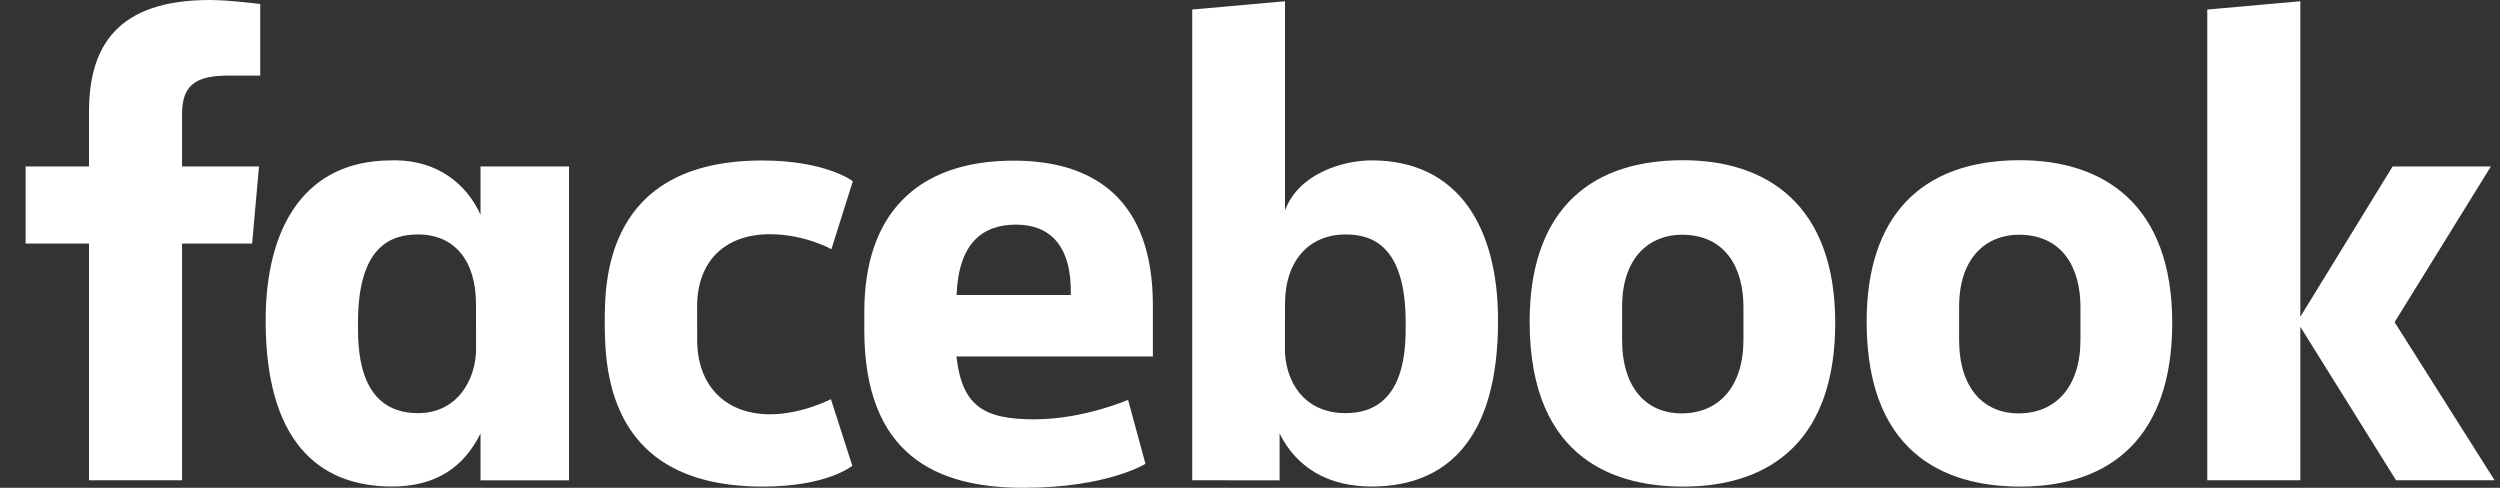 <svg width="82" height="16" viewBox="0 0 82 16" fill="none" xmlns="http://www.w3.org/2000/svg">
<rect x="0" y="0" width="82" height="16" fill="#333333" stroke="none"/>
<path d="M5.971 15.753H2.919V7.988H0.84V5.46H2.919V3.661C2.919 1.529 3.838 0 6.882 0C7.525 0 8.536 0.132 8.536 0.132V2.48H7.474C6.393 2.48 5.971 2.816 5.971 3.744V5.46H8.495L8.27 7.988H5.971L5.971 15.753ZM12.972 5.258C12.928 5.258 12.882 5.259 12.837 5.261C10.007 5.261 8.713 7.433 8.713 10.518C8.713 14.403 10.392 15.958 12.859 15.958C14.27 15.958 15.198 15.351 15.761 14.22V15.755H18.664V5.461H15.761V7.044C15.301 6.025 14.348 5.27 12.972 5.258ZM13.71 7.69C14.899 7.69 15.612 8.536 15.612 9.976L15.615 11.446C15.615 12.416 15.026 13.551 13.71 13.551C11.688 13.551 11.742 11.322 11.742 10.579C11.742 8.082 12.82 7.69 13.71 7.69ZM19.836 10.608C19.836 9.357 19.777 5.264 25.001 5.264C27.098 5.264 27.973 5.945 27.973 5.945L27.27 8.173C27.27 8.173 26.395 7.682 25.256 7.682C23.796 7.682 22.865 8.545 22.865 10.065L22.867 11.154C22.867 12.614 23.765 13.589 25.259 13.589C26.297 13.589 27.254 13.093 27.254 13.093L27.956 15.275C27.956 15.275 27.155 15.96 25.016 15.96C20.042 15.96 19.836 12.287 19.836 10.608H19.836ZM44.991 5.261C47.821 5.261 49.136 7.433 49.136 10.518C49.136 14.403 47.457 15.958 44.99 15.958C43.578 15.958 42.535 15.351 41.971 14.22V15.755L39.105 15.753V0.313L42.148 0.042V6.904C42.587 5.704 44.031 5.261 44.991 5.261H44.991ZM44.138 7.69C42.95 7.69 42.148 8.536 42.148 9.976L42.145 11.446C42.144 12.416 42.7 13.551 44.138 13.551C46.16 13.551 46.106 11.322 46.106 10.579C46.106 8.082 45.029 7.69 44.138 7.69ZM33.253 5.269C30.044 5.269 28.349 7.055 28.349 10.23V10.819C28.349 14.939 30.729 16 33.565 16C36.323 16 37.571 15.213 37.571 15.213L37.001 13.116C37.001 13.116 35.533 13.754 33.93 13.754C32.268 13.754 31.554 13.322 31.371 11.691H37.814V10.009C37.814 6.566 35.912 5.269 33.253 5.269L33.253 5.269ZM33.33 7.368C34.441 7.368 35.161 8.064 35.122 9.677H31.376C31.441 7.979 32.217 7.368 33.33 7.368V7.368ZM55.203 5.255C51.907 5.255 50.172 7.151 50.172 10.549C50.172 15.21 53.163 15.96 55.209 15.96C58.203 15.96 60.195 14.315 60.195 10.591C60.195 6.715 57.955 5.255 55.203 5.255ZM55.162 7.699C56.611 7.699 57.185 8.806 57.185 10.066V11.149C57.185 12.676 56.382 13.559 55.156 13.559C54.01 13.559 53.205 12.733 53.205 11.149V10.066C53.205 8.377 54.163 7.699 55.162 7.699ZM66.257 5.255C62.961 5.255 61.226 7.151 61.226 10.549C61.226 15.21 64.217 15.96 66.263 15.96C69.257 15.96 71.249 14.315 71.249 10.591C71.249 6.715 69.009 5.255 66.257 5.255ZM66.216 7.699C67.665 7.699 68.239 8.806 68.239 10.066V11.149C68.239 12.676 67.436 13.559 66.21 13.559C65.064 13.559 64.259 12.733 64.259 11.149V10.066C64.259 8.377 65.217 7.699 66.216 7.699ZM72.399 15.753V0.313L75.451 0.042V10.391L78.478 5.46H81.701L78.543 10.567L81.823 15.753H78.591L75.451 10.718V15.753H72.399Z" fill="white"/>
</svg>
